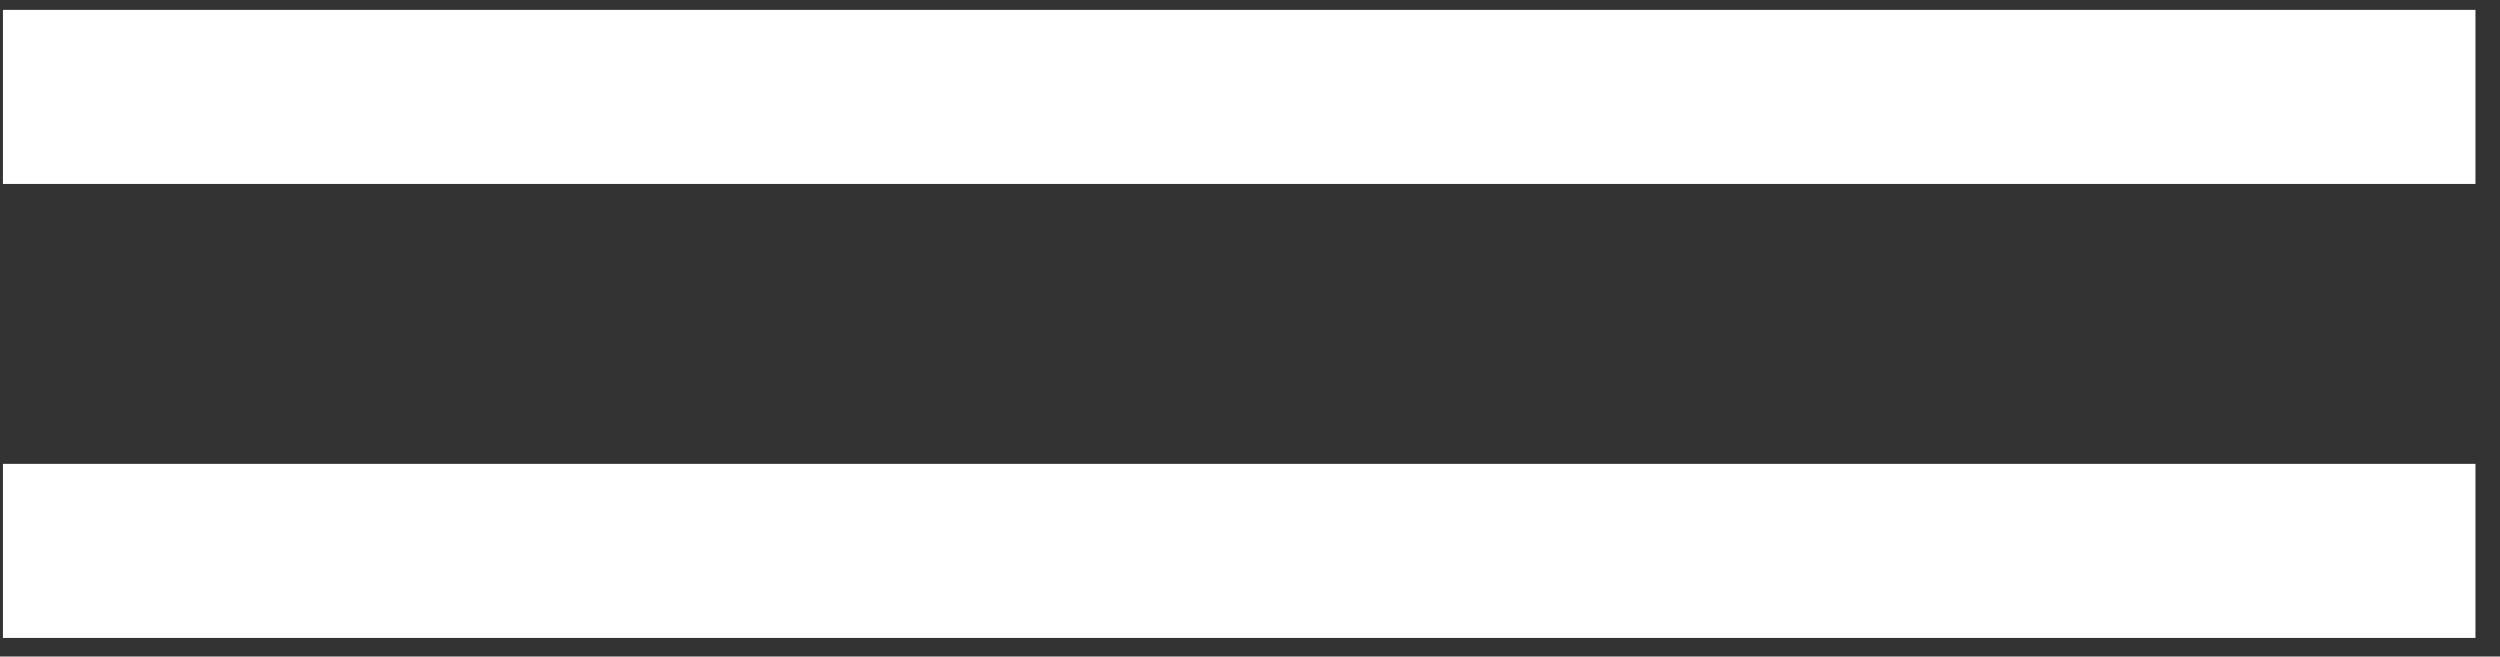 <?xml version="1.0" encoding="UTF-8"?> <svg xmlns="http://www.w3.org/2000/svg" width="99" height="26" viewBox="0 0 99 26" fill="none"><rect x="0" y="0" width="99" height="26" fill="#333333" stroke="none"/><rect x="0.116" y="0.391" width="97.912" height="6.893" fill="white"></rect><rect x="0.116" y="18.369" width="97.912" height="6.893" fill="white"></rect></svg> 